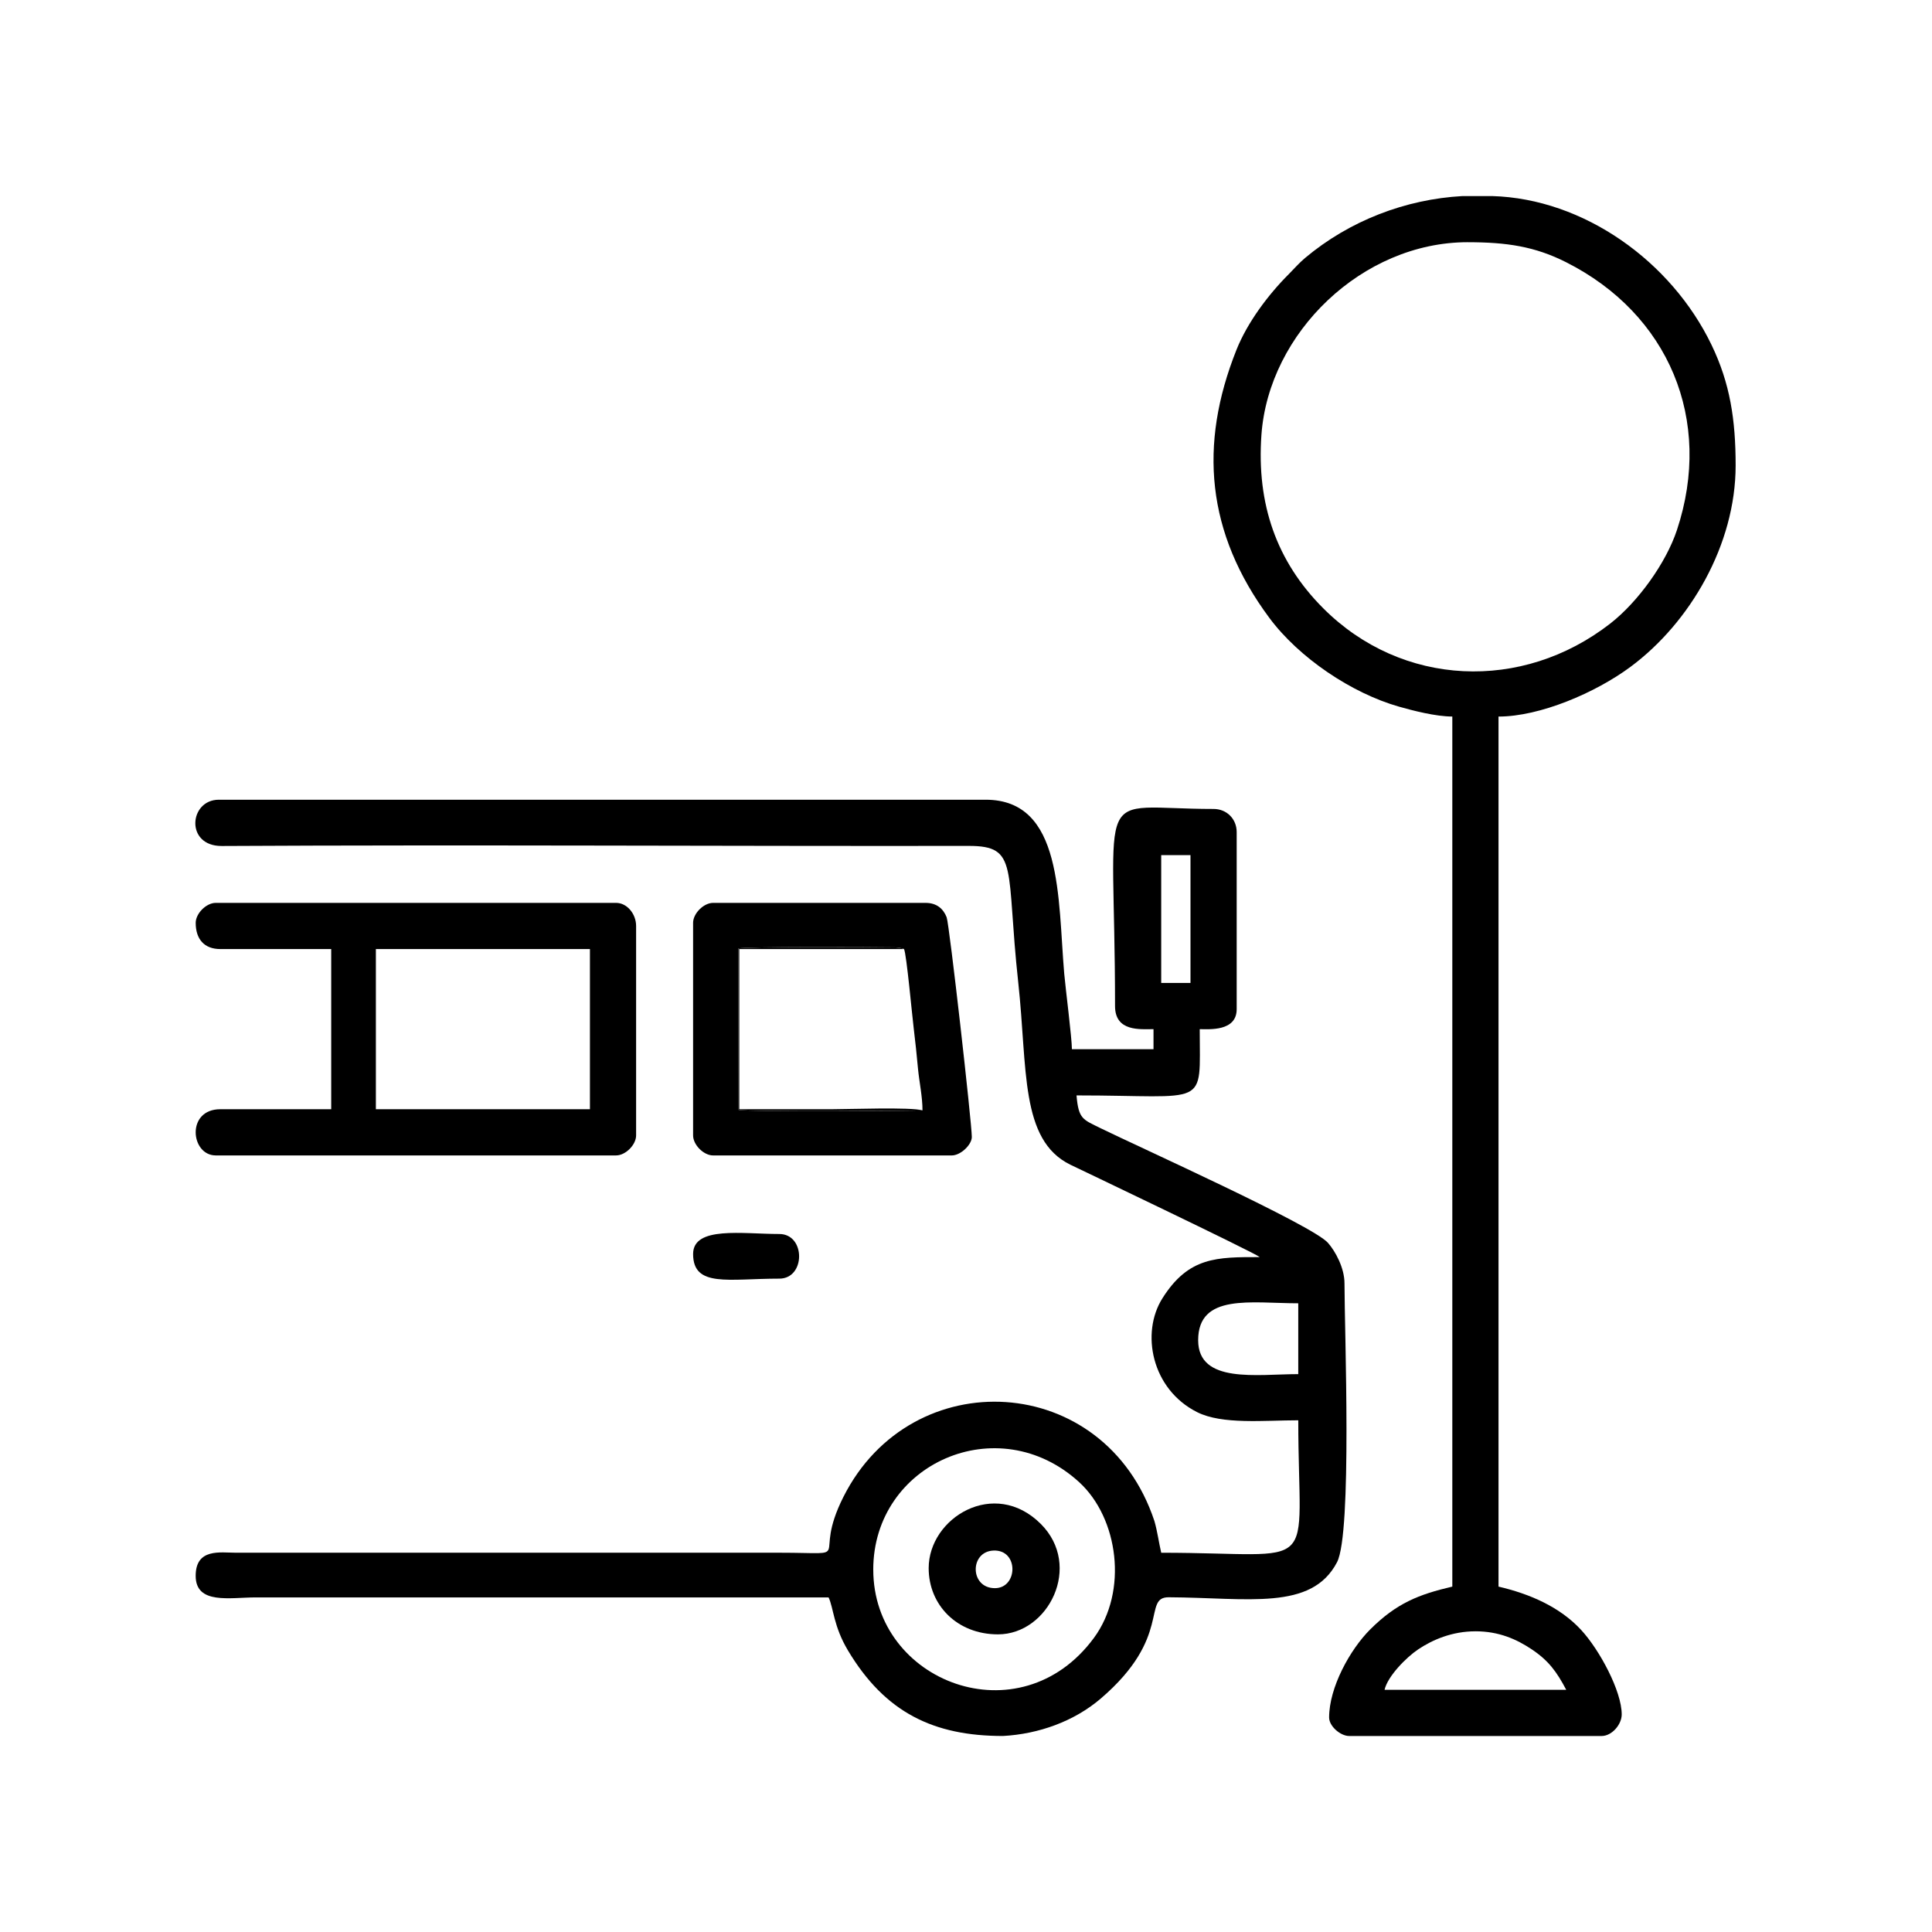 <?xml version="1.0" encoding="UTF-8"?>
<!-- Uploaded to: ICON Repo, www.svgrepo.com, Generator: ICON Repo Mixer Tools -->
<svg fill="#000000" width="800px" height="800px" version="1.1" viewBox="144 144 512 512" xmlns="http://www.w3.org/2000/svg">
 <g fill-rule="evenodd">
  <path d="m375.42 559.98c0-28.129 33.105-42.848 54.594-23.172 10.344 9.488 13.02 28.848 3.891 41.246-19.594 26.633-58.48 11.777-58.48-18.078zm34.375 44.074c-18.332 0-31.211-6.16-41.086-22.68-3.84-6.422-3.797-11.27-5.129-14.043h-151.81c-6.812 0-15.914 1.969-15.914-5.719 0-7.387 6.559-6.125 10.609-6.125h144.06c20.887 0 8.297 2.445 17.004-14.828 18.035-35.785 69.207-33.277 82.402 6.434 0.828 2.898 1.133 5.531 1.805 8.402 42.945 0 36.32 6.606 36.32-35.102-9.039 0-20.133 1.195-26.809-2.16-12.105-6.086-14.969-21.016-9.195-30.168 6.957-11.039 14.473-10.922 25.797-10.922-1.324-1.16-49.34-24.07-50.195-24.484-13.402-6.551-11.32-25.52-13.801-48.23-3.332-30.484 0.23-36.27-13.141-36.254-65.824 0.09-132.18-0.332-197.94 0.023-9.77 0.039-8.652-12.262-0.797-12.262h203.24c20.523 0 19.094 26.113 20.816 46.098 0.336 3.84 2.035 17.098 2.035 20.012h21.625v-5.309c-3.496 0-10.195 0.742-10.195-6.121 0-60.398-6.332-52.234 26.117-52.234 3.481 0 6.121 2.641 6.121 6.125v46.93c0 5.965-7.309 5.301-9.793 5.301 0 21.191 2.629 17.559-32.652 17.559 0.535 6.367 1.727 6.367 6.394 8.699 9.961 4.887 56.047 25.641 60.234 30.363 1.977 2.223 4.387 6.688 4.387 10.715 0 12.41 2.066 66.184-1.977 73.93-6.758 12.953-23.559 9.402-44.586 9.289-7.129-0.039 1.02 10.543-18.035 26.848-7.043 6.019-16.41 9.395-25.91 9.914l0.004-0.004zm51.73-104.88c0-12.496 14.062-9.789 26.527-9.789v18.773c-10.883 0-26.527 2.637-26.527-8.984zm-9.793-128.55h7.758v33.871h-7.758z"/>
  <path d="m535 576.31c6.254 0 10.926 2.125 14.848 4.731 4.535 3.008 6.688 5.984 9.219 10.777h-48.148c0.852-3.68 5.856-8.664 8.887-10.699 3.797-2.551 8.992-4.805 15.195-4.805zm-3.414-380.35h7.84c24.293 0.684 47.488 17.297 58.148 39.441 4.906 10.188 6.387 19.785 6.387 31.973 0 20.922-12.047 41.621-27.859 53.348-9.262 6.867-23.996 13.176-34.98 13.176v230.57c8.188 1.91 16.242 5.332 21.938 11.527 4.875 5.309 10.711 16.184 10.711 22.348 0 2.676-2.609 5.715-5.309 5.715h-66.926c-2.301 0-5.305-2.594-5.305-4.898 0-7.961 5.527-18.008 10.914-23.371 6.973-6.938 12.848-9.25 21.734-11.32v-230.58c-4.379 0-10.363-1.547-14.117-2.613-12.543-3.559-26.527-12.949-34.391-23.559-16.68-22.484-18.738-45.836-8.691-71.016 2.906-7.281 8.434-14.625 13.84-20.031 1.414-1.422 2.801-3.019 4.293-4.266 11.828-9.941 26.695-15.613 41.781-16.445h-0.004zm1.367 12.234c10.34 0 17.801 1.109 26.117 5.316 27.129 13.699 39.023 41.746 29.336 70.961-2.898 8.75-10.352 19.078-17.668 24.777-23.348 18.168-55.199 16.828-76.047-4.027-12.418-12.426-17.707-27.648-16.398-45.984 1.941-27.066 26.754-51.047 54.66-51.047z"/>
  <path d="m243.61 395.51h56.73v42.445h-56.73zm-47.746-6.938c0 4.289 2.242 6.938 6.523 6.938h29.387v42.445h-29.387c-9.113 0-7.883 12.242-1.223 12.242h106.11c2.5 0 5.301-2.801 5.301-5.305v-55.504c0-3.152-2.367-6.117-5.301-6.117h-106.11c-2.492 0-5.301 2.797-5.301 5.297z"/>
  <path d="m383.58 395.51c0.672 1.395 2.152 17.773 2.574 21.105 0.406 3.238 0.801 7.094 1.133 10.695 0.324 3.367 1.184 7.324 1.184 10.938-0.527 0.168-46.738 0.449-48.723-0.117l-0.074-42.777c1.832-0.504 34.133-0.387 41.492-0.281 0.523 0.035 1.926 0.137 2.414 0.438zm-55.902-6.938v56.32c0 2.508 2.797 5.309 5.301 5.309h63.254c2.344 0 5.309-2.828 5.309-4.898 0-3.652-5.949-56.348-6.672-58.219-0.883-2.258-2.637-3.812-5.578-3.812h-56.316c-2.504 0-5.301 2.801-5.301 5.301z"/>
  <path d="m407.66 564.88c-6.699 0-6.731-9.738-0.348-9.969 6.727-0.246 6.465 9.969 0.348 9.969zm-17.551-5.301c0 9.766 7.516 17.543 18.367 17.543 13.391 0 22.496-18.168 11.332-29.281-12.293-12.262-29.699-1.617-29.699 11.738z"/>
  <path d="m327.68 476.32c0 8.961 9.375 6.531 22.848 6.531 6.992 0 6.992-11.828 0-11.828-9.734 0-22.848-2.168-22.848 5.301z"/>
  <path d="m388.47 438.25c-3.199-0.891-19.477-0.293-24.066-0.293h-24.488v-42.445h43.664c-0.488-0.301-1.891-0.398-2.414-0.434-7.359-0.109-39.66-0.227-41.492 0.277l0.074 42.777c1.984 0.562 48.195 0.281 48.723 0.121z"/>
 </g>
</svg>